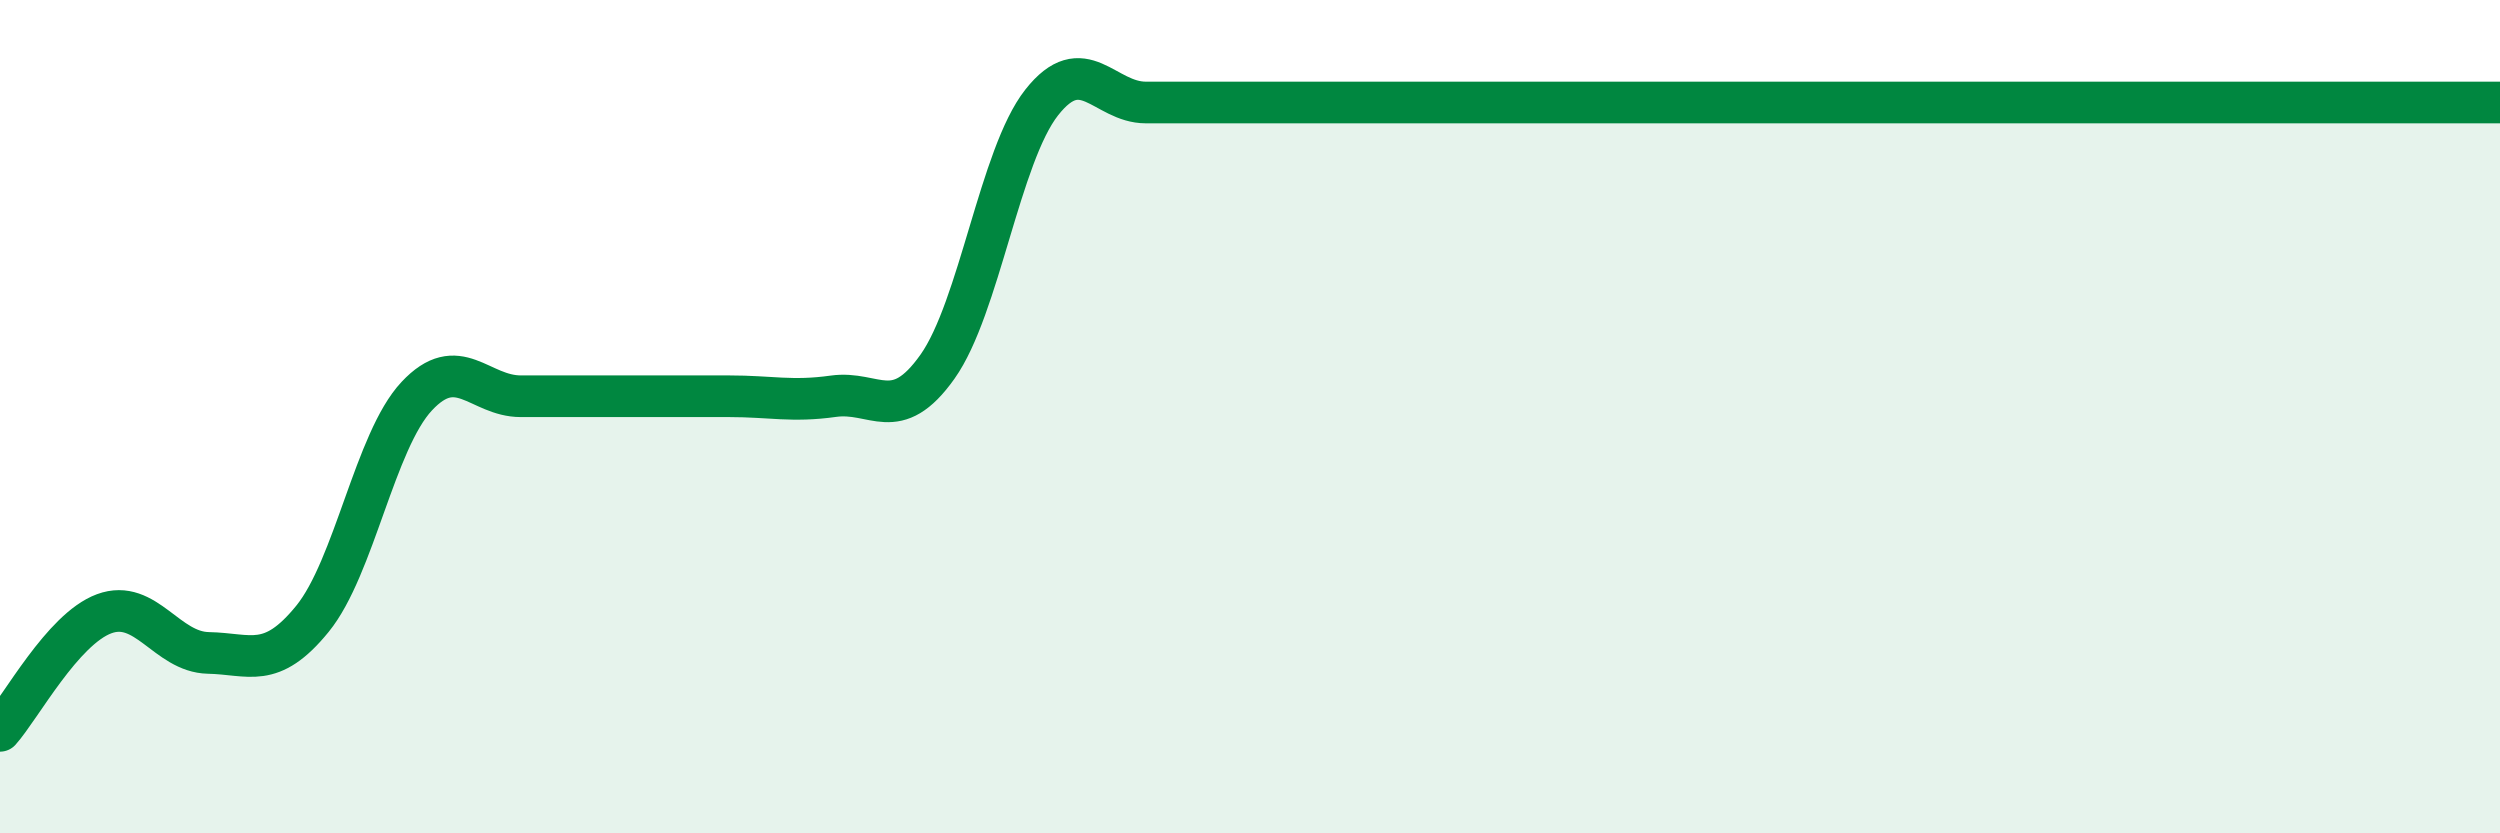 
    <svg width="60" height="20" viewBox="0 0 60 20" xmlns="http://www.w3.org/2000/svg">
      <path
        d="M 0,17.54 C 0.5,16.98 1.5,15.1 2.5,14.73 C 3.5,14.36 4,15.65 5,15.67 C 6,15.69 6.5,16.08 7.5,14.85 C 8.5,13.62 9,10.58 10,9.51 C 11,8.44 11.5,9.51 12.5,9.51 C 13.5,9.51 14,9.51 15,9.51 C 16,9.51 16.5,9.51 17.5,9.51 C 18.5,9.51 19,9.65 20,9.51 C 21,9.37 21.5,10.21 22.5,8.8 C 23.5,7.39 24,3.73 25,2.46 C 26,1.19 26.5,2.46 27.5,2.46 C 28.5,2.46 29,2.46 30,2.46 C 31,2.46 31.5,2.46 32.5,2.46 C 33.5,2.46 34,2.46 35,2.46 C 36,2.46 36.5,2.46 37.5,2.46 C 38.5,2.46 39,2.46 40,2.46 C 41,2.46 41.5,2.46 42.5,2.46 C 43.5,2.46 44,2.46 45,2.46 C 46,2.46 46.5,2.46 47.5,2.46 C 48.5,2.46 49,2.46 50,2.46 C 51,2.46 51.5,2.46 52.5,2.46 C 53.5,2.46 54,2.46 55,2.46 C 56,2.46 56.5,2.46 57.5,2.46 C 58.5,2.46 59.5,2.46 60,2.46L60 20L0 20Z"
        fill="#008740"
        opacity="0.1"
        stroke-linecap="round"
        stroke-linejoin="round"
      />
      <path
        d="M 0,17.54 C 0.5,16.98 1.5,15.1 2.5,14.73 C 3.5,14.36 4,15.65 5,15.67 C 6,15.69 6.5,16.08 7.5,14.85 C 8.5,13.62 9,10.58 10,9.51 C 11,8.44 11.5,9.51 12.5,9.51 C 13.5,9.51 14,9.51 15,9.51 C 16,9.51 16.5,9.51 17.5,9.51 C 18.5,9.51 19,9.65 20,9.51 C 21,9.37 21.5,10.21 22.5,8.8 C 23.5,7.39 24,3.73 25,2.46 C 26,1.19 26.5,2.46 27.5,2.46 C 28.5,2.46 29,2.46 30,2.46 C 31,2.46 31.5,2.46 32.5,2.46 C 33.5,2.46 34,2.46 35,2.46 C 36,2.46 36.5,2.46 37.5,2.46 C 38.5,2.46 39,2.46 40,2.46 C 41,2.46 41.5,2.46 42.5,2.46 C 43.5,2.46 44,2.46 45,2.46 C 46,2.46 46.5,2.46 47.5,2.46 C 48.5,2.46 49,2.46 50,2.46 C 51,2.46 51.5,2.46 52.5,2.46 C 53.5,2.46 54,2.46 55,2.46 C 56,2.46 56.5,2.46 57.5,2.46 C 58.5,2.46 59.5,2.46 60,2.46"
        stroke="#008740"
        stroke-width="1"
        fill="none"
        stroke-linecap="round"
        stroke-linejoin="round"
      />
    </svg>
  